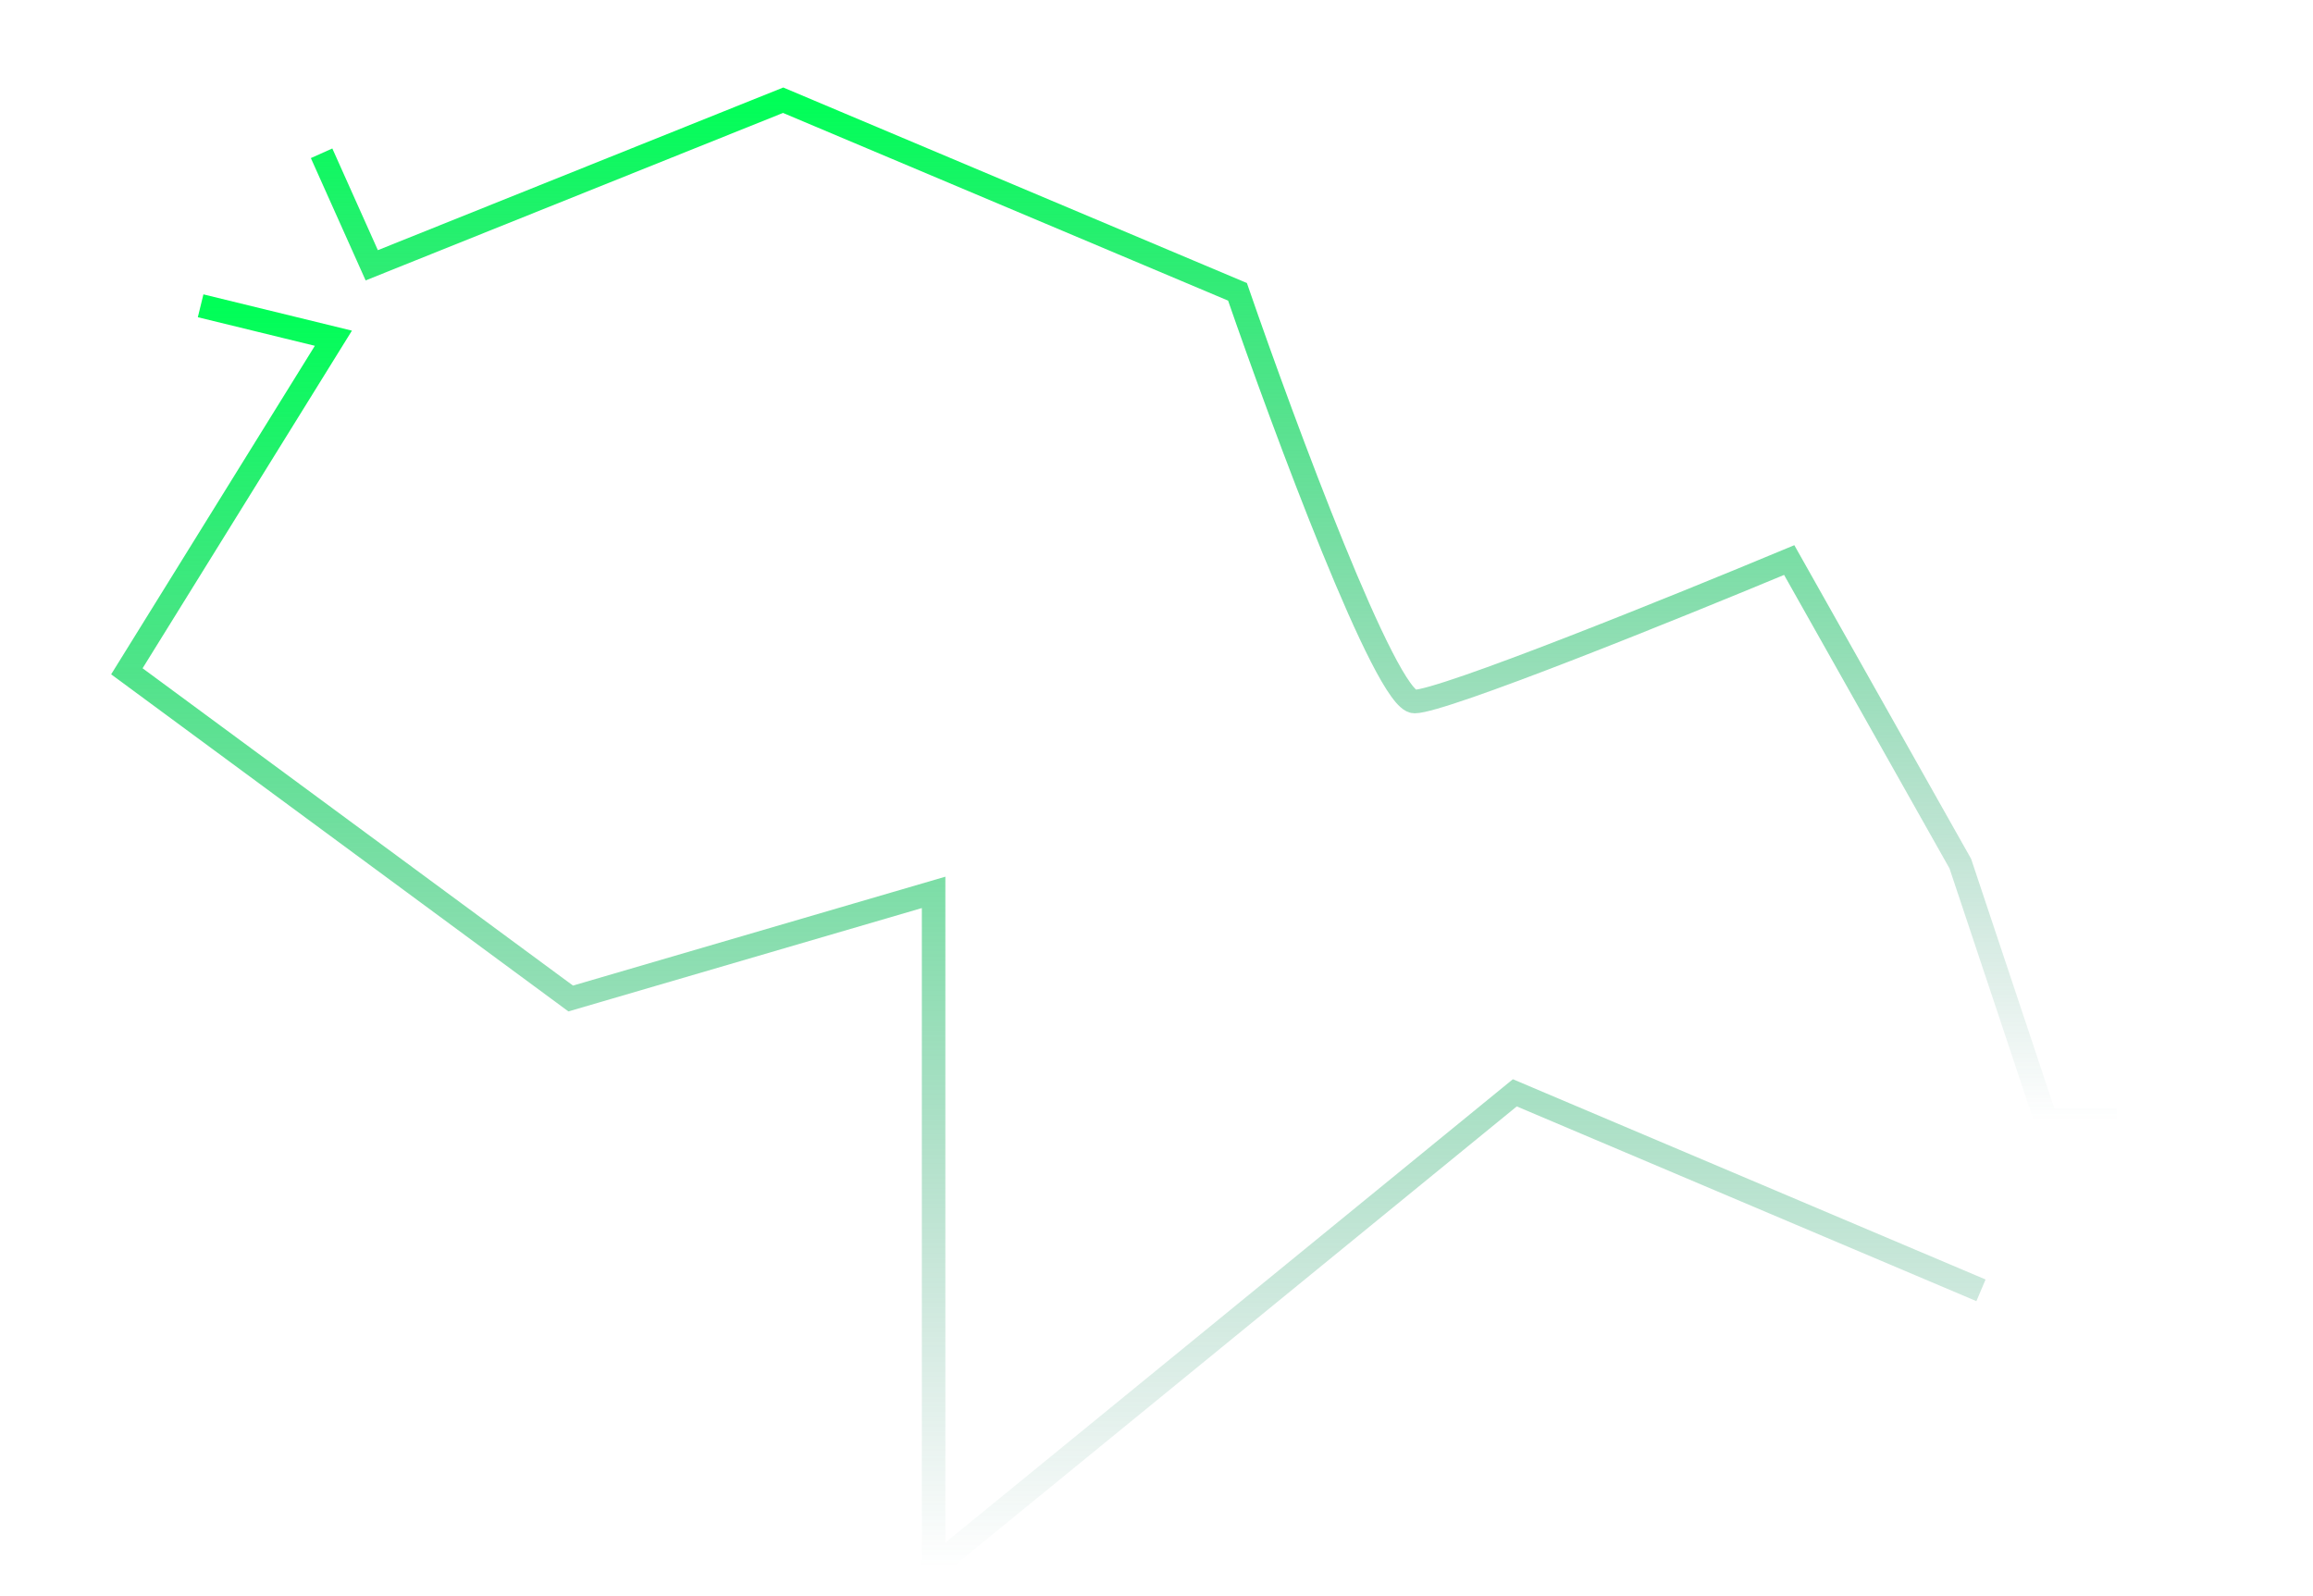 <svg width="590" height="407" viewBox="0 0 590 407" fill="none" xmlns="http://www.w3.org/2000/svg">
<path d="M51.175 78L85.042 86.271L32.361 171.233L145.574 254.692L238.142 227.624V399.805L386.4 278.752L505.308 329.128" stroke="url(#paint0_linear_18_69)" stroke-width="6"/>
<path d="M82.031 39.098L94.825 67.669L199.76 25.564L315.658 74.436C327.699 109.273 353.588 178.947 360.813 178.947C368.037 178.947 427.542 154.887 456.391 142.857L500.04 220.301L521.865 285.714H539.927" stroke="url(#paint1_linear_18_69)" stroke-width="6"/>
<defs>
<linearGradient id="paint0_linear_18_69" x1="268.835" y1="78" x2="268.835" y2="399.805" gradientUnits="userSpaceOnUse">
<stop stop-color="#00FF57"/>
<stop offset="1" stop-color="#1F7963" stop-opacity="0"/>
</linearGradient>
<linearGradient id="paint1_linear_18_69" x1="310.979" y1="25.564" x2="310.979" y2="285.714" gradientUnits="userSpaceOnUse">
<stop stop-color="#00FF57"/>
<stop offset="1" stop-color="#1F7963" stop-opacity="0"/>
</linearGradient>
</defs>
</svg>
